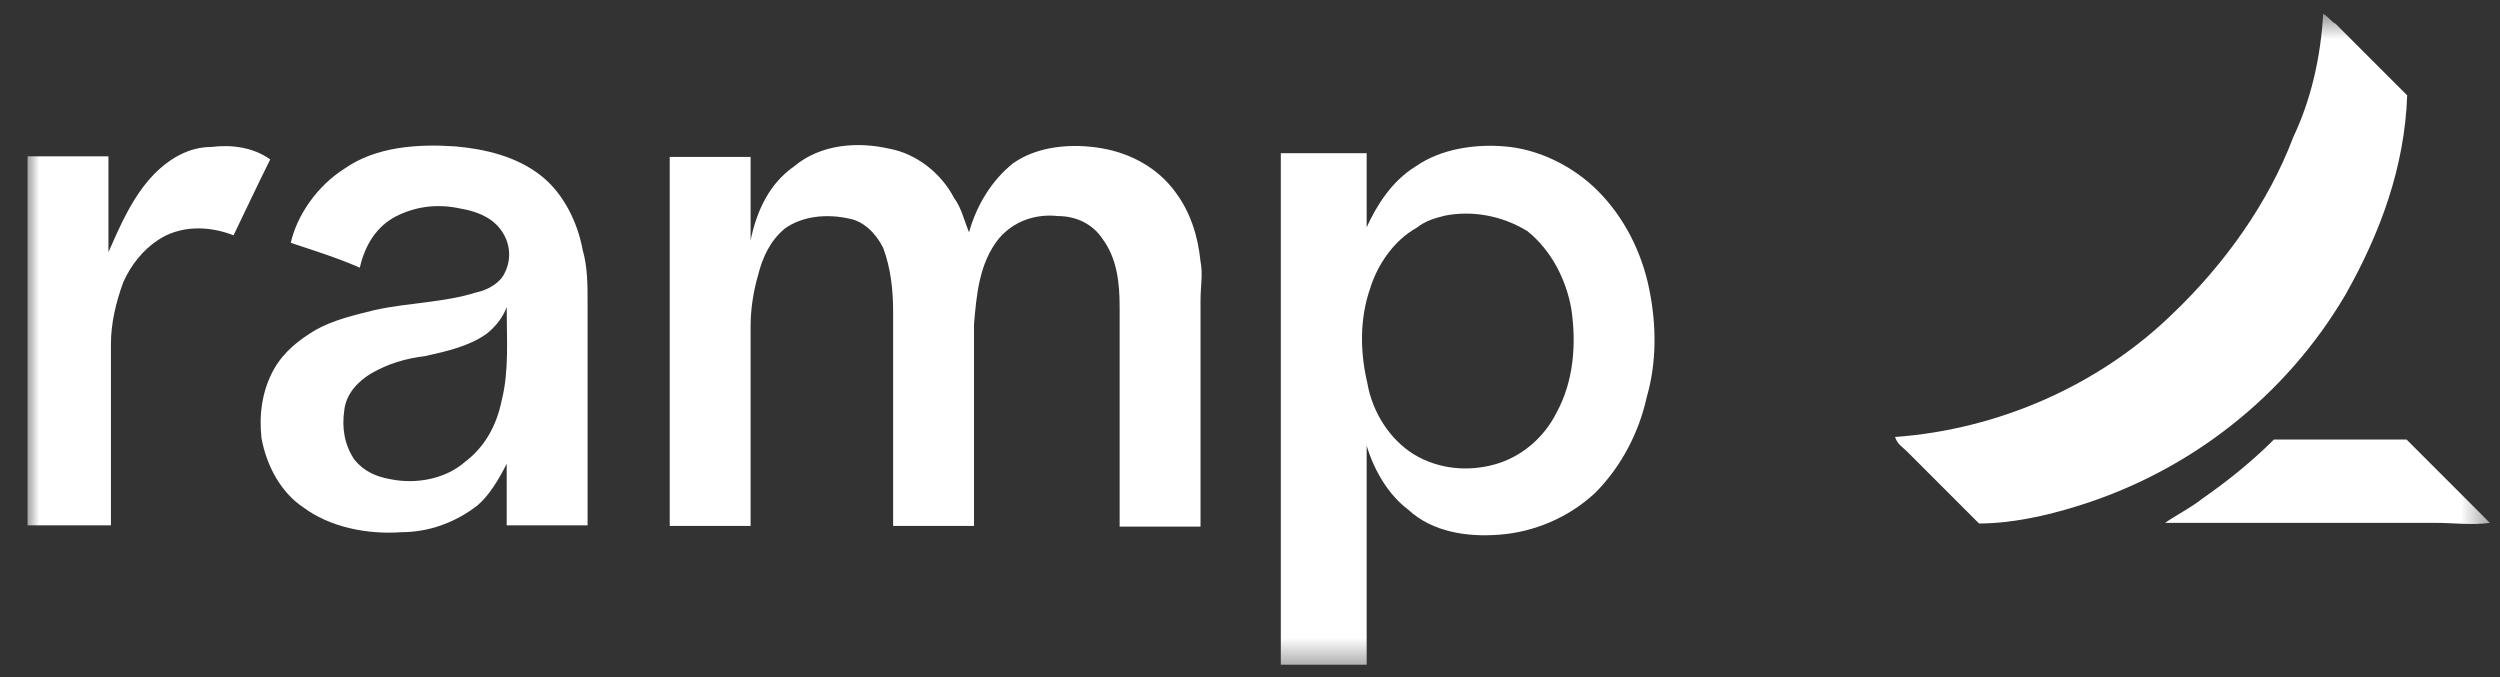 <svg width="96" height="26" viewBox="0 0 96 26" fill="none" xmlns="http://www.w3.org/2000/svg">
<rect x="0" y="0" width="96" height="26" fill="#333333" stroke="none"/>
<mask id="mask0_4409_2571" style="mask-type:luminance" maskUnits="userSpaceOnUse" x="0" y="0" width="96" height="26">
<path d="M95.614 0.531H0.986V25.622H95.614V0.531Z" fill="white"/>
</mask>
<g mask="url(#mask0_4409_2571)">
<path d="M89.21 0.531C89.401 0.627 89.496 0.818 89.688 0.913C90.643 1.869 91.575 2.801 92.436 3.661C92.34 6.409 91.408 8.942 90.07 11.308C87.8 15.179 84.12 18.094 79.771 19.433C78.552 19.815 77.214 20.102 75.995 20.102C75.04 19.146 74.203 18.309 73.247 17.354C73.056 17.162 72.865 17.067 72.769 16.78C76.736 16.493 80.607 14.797 83.427 12.049C85.41 10.161 87.107 7.795 88.063 5.262C88.732 3.852 89.114 2.228 89.21 0.531Z" fill="white"/>
<path d="M5.933 6.671C6.506 6.098 7.247 5.644 8.107 5.644C8.872 5.548 9.708 5.644 10.377 6.122C9.899 7.077 9.421 8.105 8.967 9.037C8.011 8.655 6.888 8.655 6.052 9.228C5.479 9.61 5.025 10.184 4.738 10.829C4.451 11.594 4.26 12.43 4.26 13.195C4.26 15.56 4.26 17.831 4.26 20.172C3.232 20.172 2.085 20.172 1.058 20.172C1.058 15.441 1.058 10.733 1.058 6.002C2.085 6.002 3.137 6.002 4.164 6.002C4.164 7.221 4.164 8.463 4.164 9.682C4.618 8.655 5.096 7.531 5.933 6.671Z" fill="white"/>
<path d="M13.22 6.481C14.439 5.621 16.064 5.525 17.473 5.621C18.596 5.716 19.839 6.003 20.771 6.744C21.631 7.413 22.181 8.536 22.372 9.587C22.563 10.257 22.563 10.902 22.563 11.666C22.563 14.51 22.563 17.33 22.563 20.173C21.536 20.173 20.484 20.173 19.457 20.173C19.457 19.409 19.457 18.668 19.457 17.808C19.17 18.381 18.788 19.026 18.334 19.409C17.473 20.078 16.446 20.436 15.418 20.436C14.104 20.532 12.67 20.245 11.643 19.48C10.783 18.907 10.233 17.879 10.042 16.828C9.946 15.967 10.042 15.036 10.52 14.175C10.902 13.506 11.476 13.052 12.121 12.67C12.79 12.288 13.626 12.096 14.391 11.905C15.705 11.619 17.043 11.619 18.262 11.236C18.74 11.141 19.218 10.854 19.385 10.472C19.672 9.898 19.576 9.253 19.194 8.775C18.812 8.297 18.238 8.106 17.688 8.01C16.828 7.819 15.992 7.915 15.227 8.297C14.463 8.679 14.008 9.42 13.817 10.28C12.957 9.898 12.025 9.611 11.165 9.325C11.404 8.273 12.168 7.15 13.22 6.481ZM18.692 12.813C18.023 13.291 17.187 13.482 16.326 13.674C15.562 13.769 14.917 13.96 14.248 14.343C13.77 14.629 13.292 15.107 13.22 15.752C13.124 16.422 13.22 17.067 13.602 17.64C13.985 18.118 14.463 18.309 15.012 18.405C15.968 18.596 17.091 18.405 17.856 17.736C18.62 17.162 19.075 16.326 19.266 15.37C19.552 14.247 19.457 13.004 19.457 11.786C19.337 12.144 19.051 12.527 18.692 12.813Z" fill="white"/>
<path d="M30.496 6.386C31.524 5.525 32.957 5.43 34.176 5.716C35.204 5.908 36.16 6.672 36.637 7.604C36.924 7.987 37.02 8.465 37.211 8.919C37.498 7.891 38.071 6.935 38.907 6.266C39.863 5.597 41.178 5.501 42.301 5.693C43.424 5.884 44.475 6.457 45.144 7.389C45.718 8.154 46.005 9.086 46.1 10.042C46.196 10.52 46.1 10.997 46.1 11.547C46.1 14.462 46.1 17.306 46.1 20.221C45.072 20.221 44.021 20.221 42.994 20.221C42.994 17.378 42.994 14.653 42.994 11.81C42.994 10.854 42.898 9.922 42.325 9.157C41.942 8.584 41.297 8.297 40.628 8.297C39.768 8.202 38.931 8.488 38.358 9.157C37.593 10.113 37.498 11.332 37.402 12.455C37.402 15.012 37.402 17.64 37.402 20.197C36.374 20.197 35.323 20.197 34.296 20.197C34.296 17.449 34.296 14.725 34.296 11.977C34.296 11.117 34.2 10.281 33.913 9.516C33.627 8.942 33.149 8.488 32.599 8.393C31.739 8.202 30.807 8.297 30.138 8.775C29.564 9.253 29.277 9.898 29.11 10.567C28.919 11.236 28.823 11.882 28.823 12.551C28.823 15.107 28.823 17.64 28.823 20.197C27.796 20.197 26.744 20.197 25.717 20.197C25.717 15.466 25.717 10.758 25.717 6.027C26.744 6.027 27.796 6.027 28.823 6.027C28.823 7.055 28.823 8.202 28.823 9.229C29.062 8.082 29.54 7.055 30.496 6.386Z" fill="white"/>
<path d="M54.368 6.386C55.324 5.717 56.638 5.526 57.761 5.621C59.076 5.717 60.414 6.386 61.346 7.318C62.373 8.345 63.042 9.684 63.329 11.093C63.616 12.503 63.616 13.937 63.234 15.251C62.947 16.566 62.278 17.904 61.25 18.931C60.223 19.887 58.885 20.437 57.57 20.532C56.352 20.628 55.013 20.437 54.081 19.576C53.317 19.003 52.767 18.071 52.48 17.115C52.48 19.959 52.48 22.683 52.48 25.526C51.357 25.526 50.306 25.526 49.183 25.526C49.183 19.003 49.183 12.408 49.183 5.884C50.306 5.884 51.357 5.884 52.48 5.884C52.48 6.84 52.48 7.772 52.48 8.728C52.863 7.891 53.436 6.959 54.368 6.386ZM55.515 8.274C55.133 8.369 54.751 8.465 54.392 8.752C53.532 9.229 52.887 10.161 52.6 11.117C52.218 12.24 52.218 13.483 52.504 14.702C52.696 15.825 53.365 16.876 54.297 17.45C55.252 18.023 56.375 18.119 57.403 17.832C58.431 17.545 59.291 16.805 59.769 15.849C60.438 14.63 60.533 13.196 60.342 11.882C60.151 10.759 59.578 9.612 58.646 8.871C57.666 8.274 56.543 8.082 55.515 8.274Z" fill="white"/>
<path d="M84.572 19.147C85.528 18.478 86.46 17.737 87.32 16.877C89.017 16.877 90.714 16.877 92.41 16.877C93.438 17.904 94.585 19.051 95.612 20.078C94.943 20.174 94.202 20.078 93.533 20.078C90.331 20.078 87.01 20.078 83.808 20.078C83.617 20.078 83.33 20.078 83.139 20.078C83.545 19.792 84.118 19.505 84.572 19.147Z" fill="white"/>
</g>
</svg>

